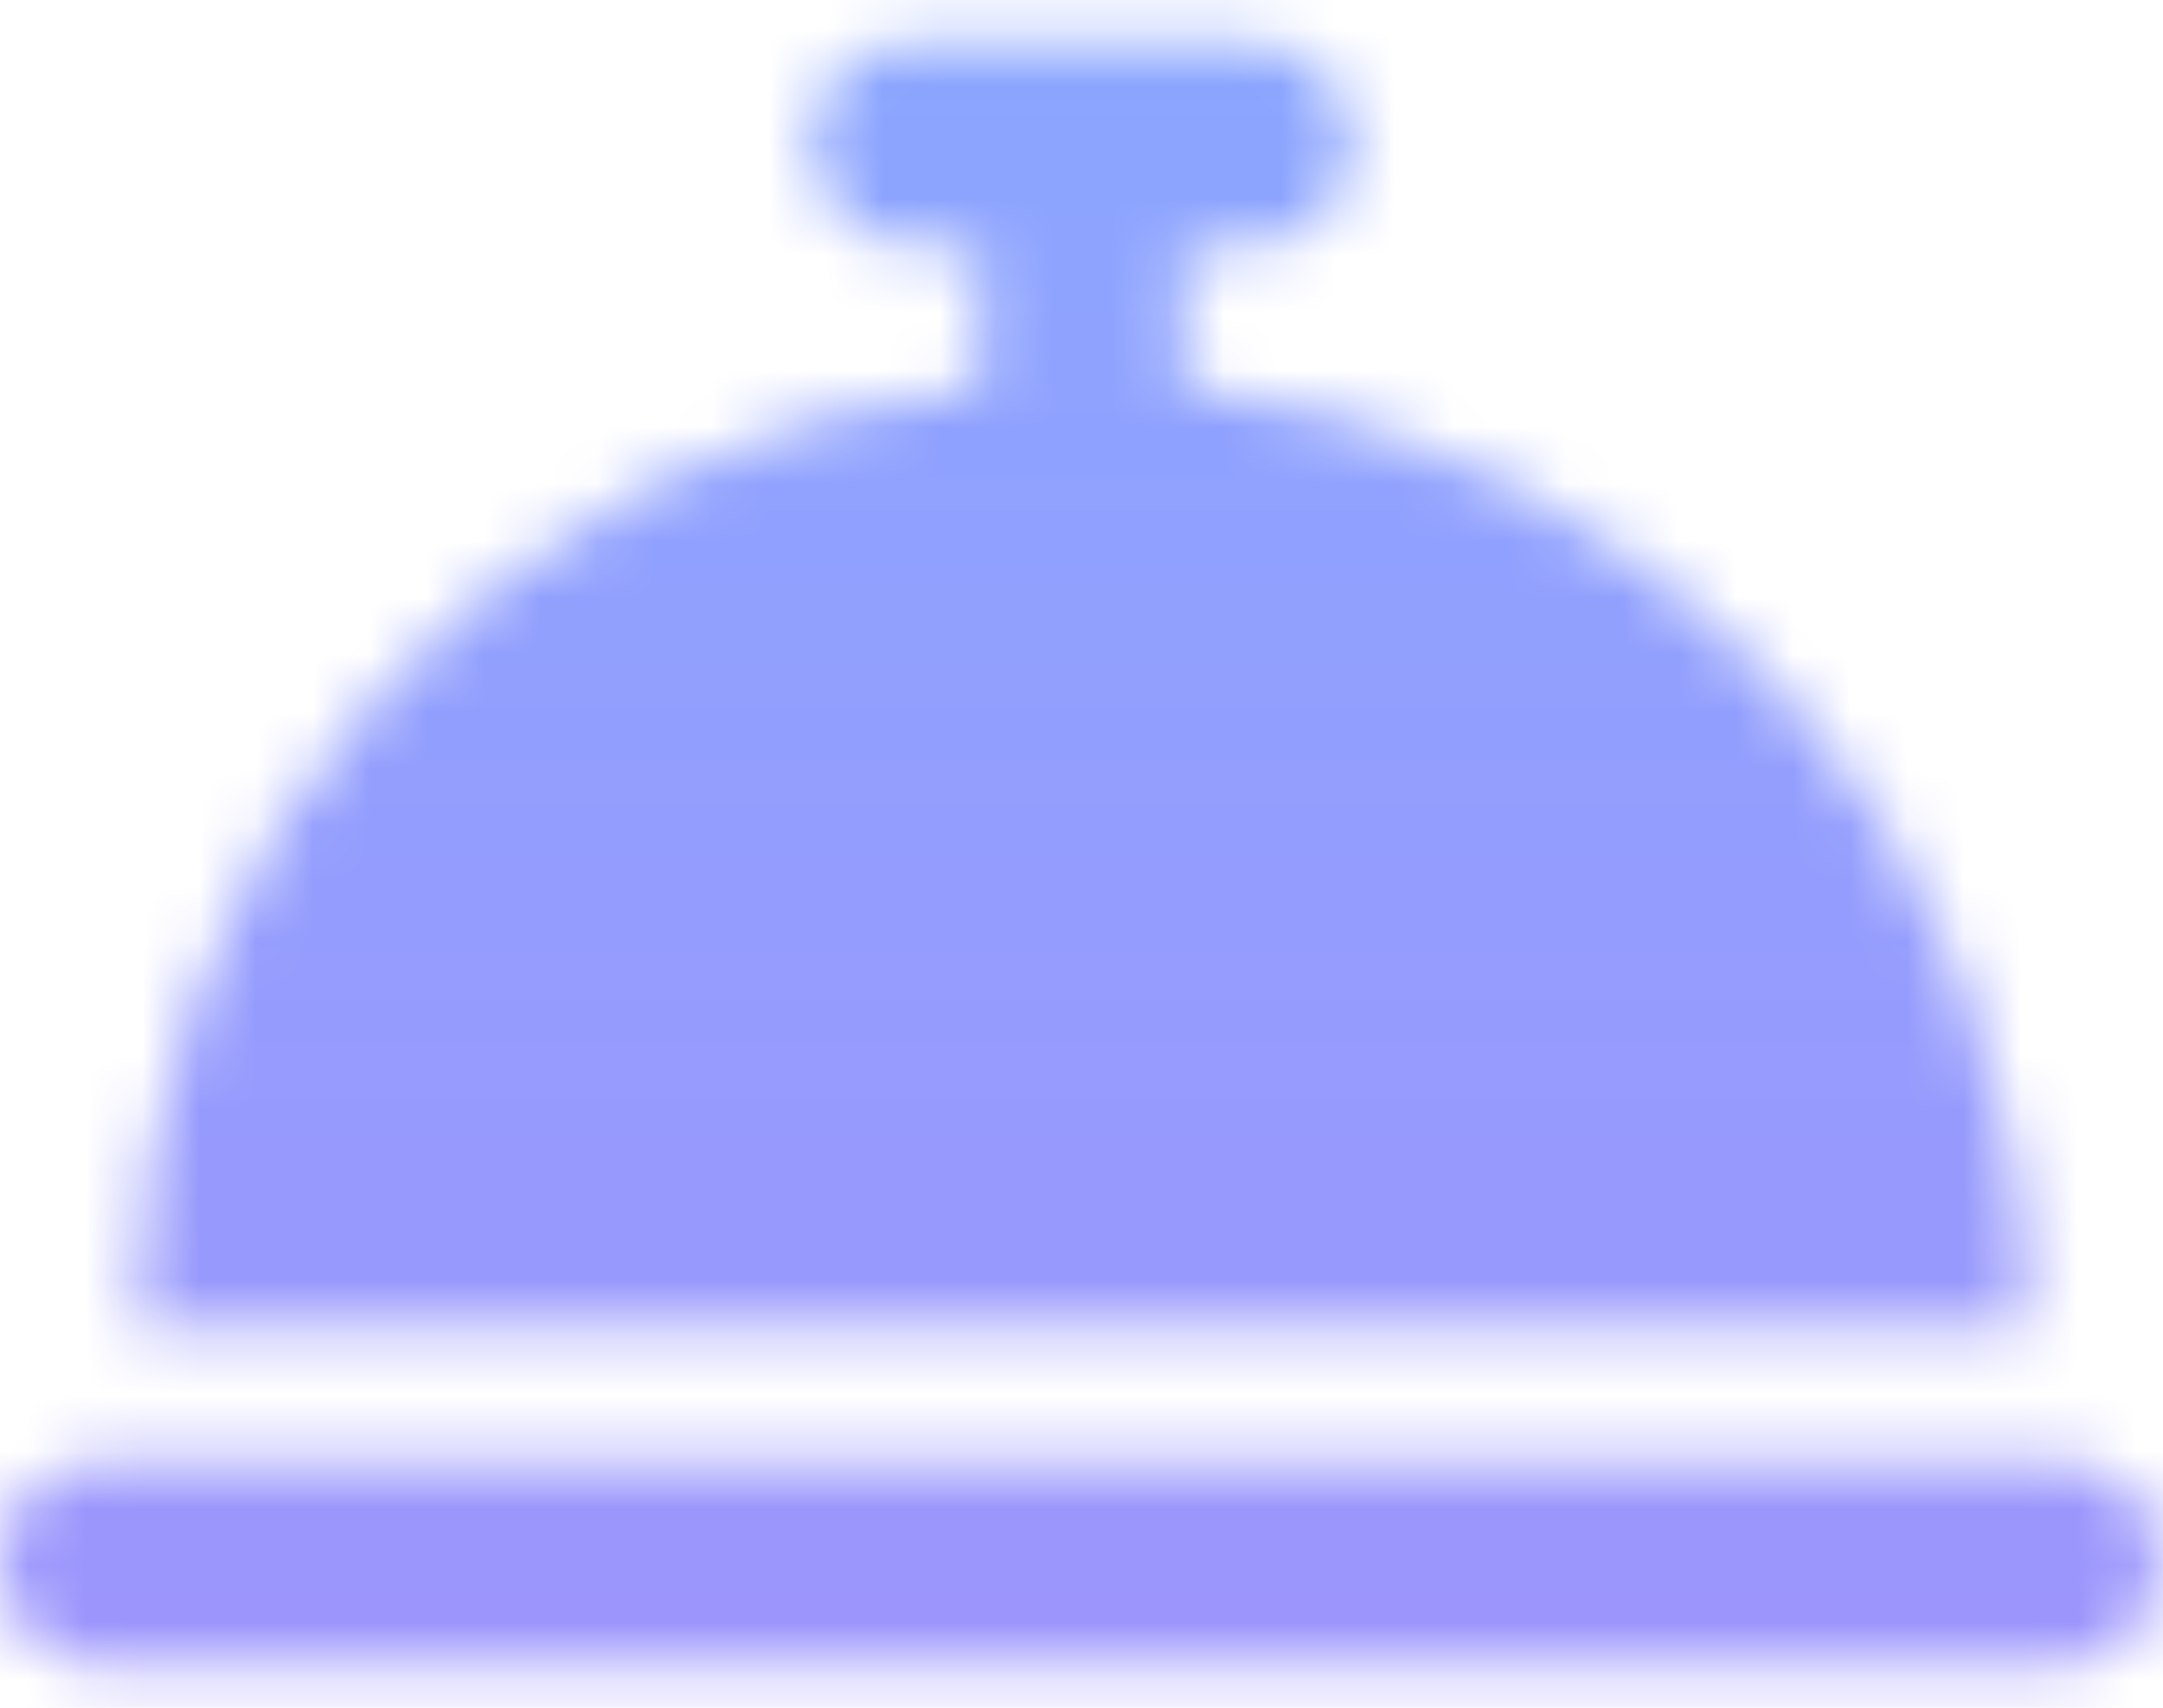 <svg width="38" height="30" viewBox="0 0 38 30" fill="none" xmlns="http://www.w3.org/2000/svg">
<mask id="mask0_4048_2833" style="mask-type:alpha" maskUnits="userSpaceOnUse" x="0" y="0" width="38" height="30">
<path d="M20.781 6.784V4.312H21.969C22.956 4.312 23.75 3.518 23.75 2.531C23.75 1.544 22.956 0.75 21.969 0.75H15.964C15.044 0.75 14.25 1.548 14.25 2.464C14.25 3.381 15.044 4.312 15.964 4.312H17.219V6.785C8.877 7.675 2.375 14.733 2.375 23.312H35.625C35.625 14.733 29.123 7.675 20.781 6.784ZM36.219 25.688H1.781C0.798 25.688 0 26.482 0 27.402C0 28.456 0.798 29.25 1.714 29.25H36.152C37.135 29.25 37.933 28.452 37.933 27.535C38 26.482 37.206 25.688 36.219 25.688Z" fill="black"/>
</mask>
<g mask="url(#mask0_4048_2833)">
<rect x="-5" y="-4" width="47" height="38" rx="10" fill="url(#paint0_linear_4048_2833)"/>
</g>
<defs>
<linearGradient id="paint0_linear_4048_2833" x1="18.5" y1="-4" x2="18.5" y2="34" gradientUnits="userSpaceOnUse">
<stop stop-color="#88A8FF"/>
<stop offset="1" stop-color="#9F92FB"/>
</linearGradient>
</defs>
</svg>
